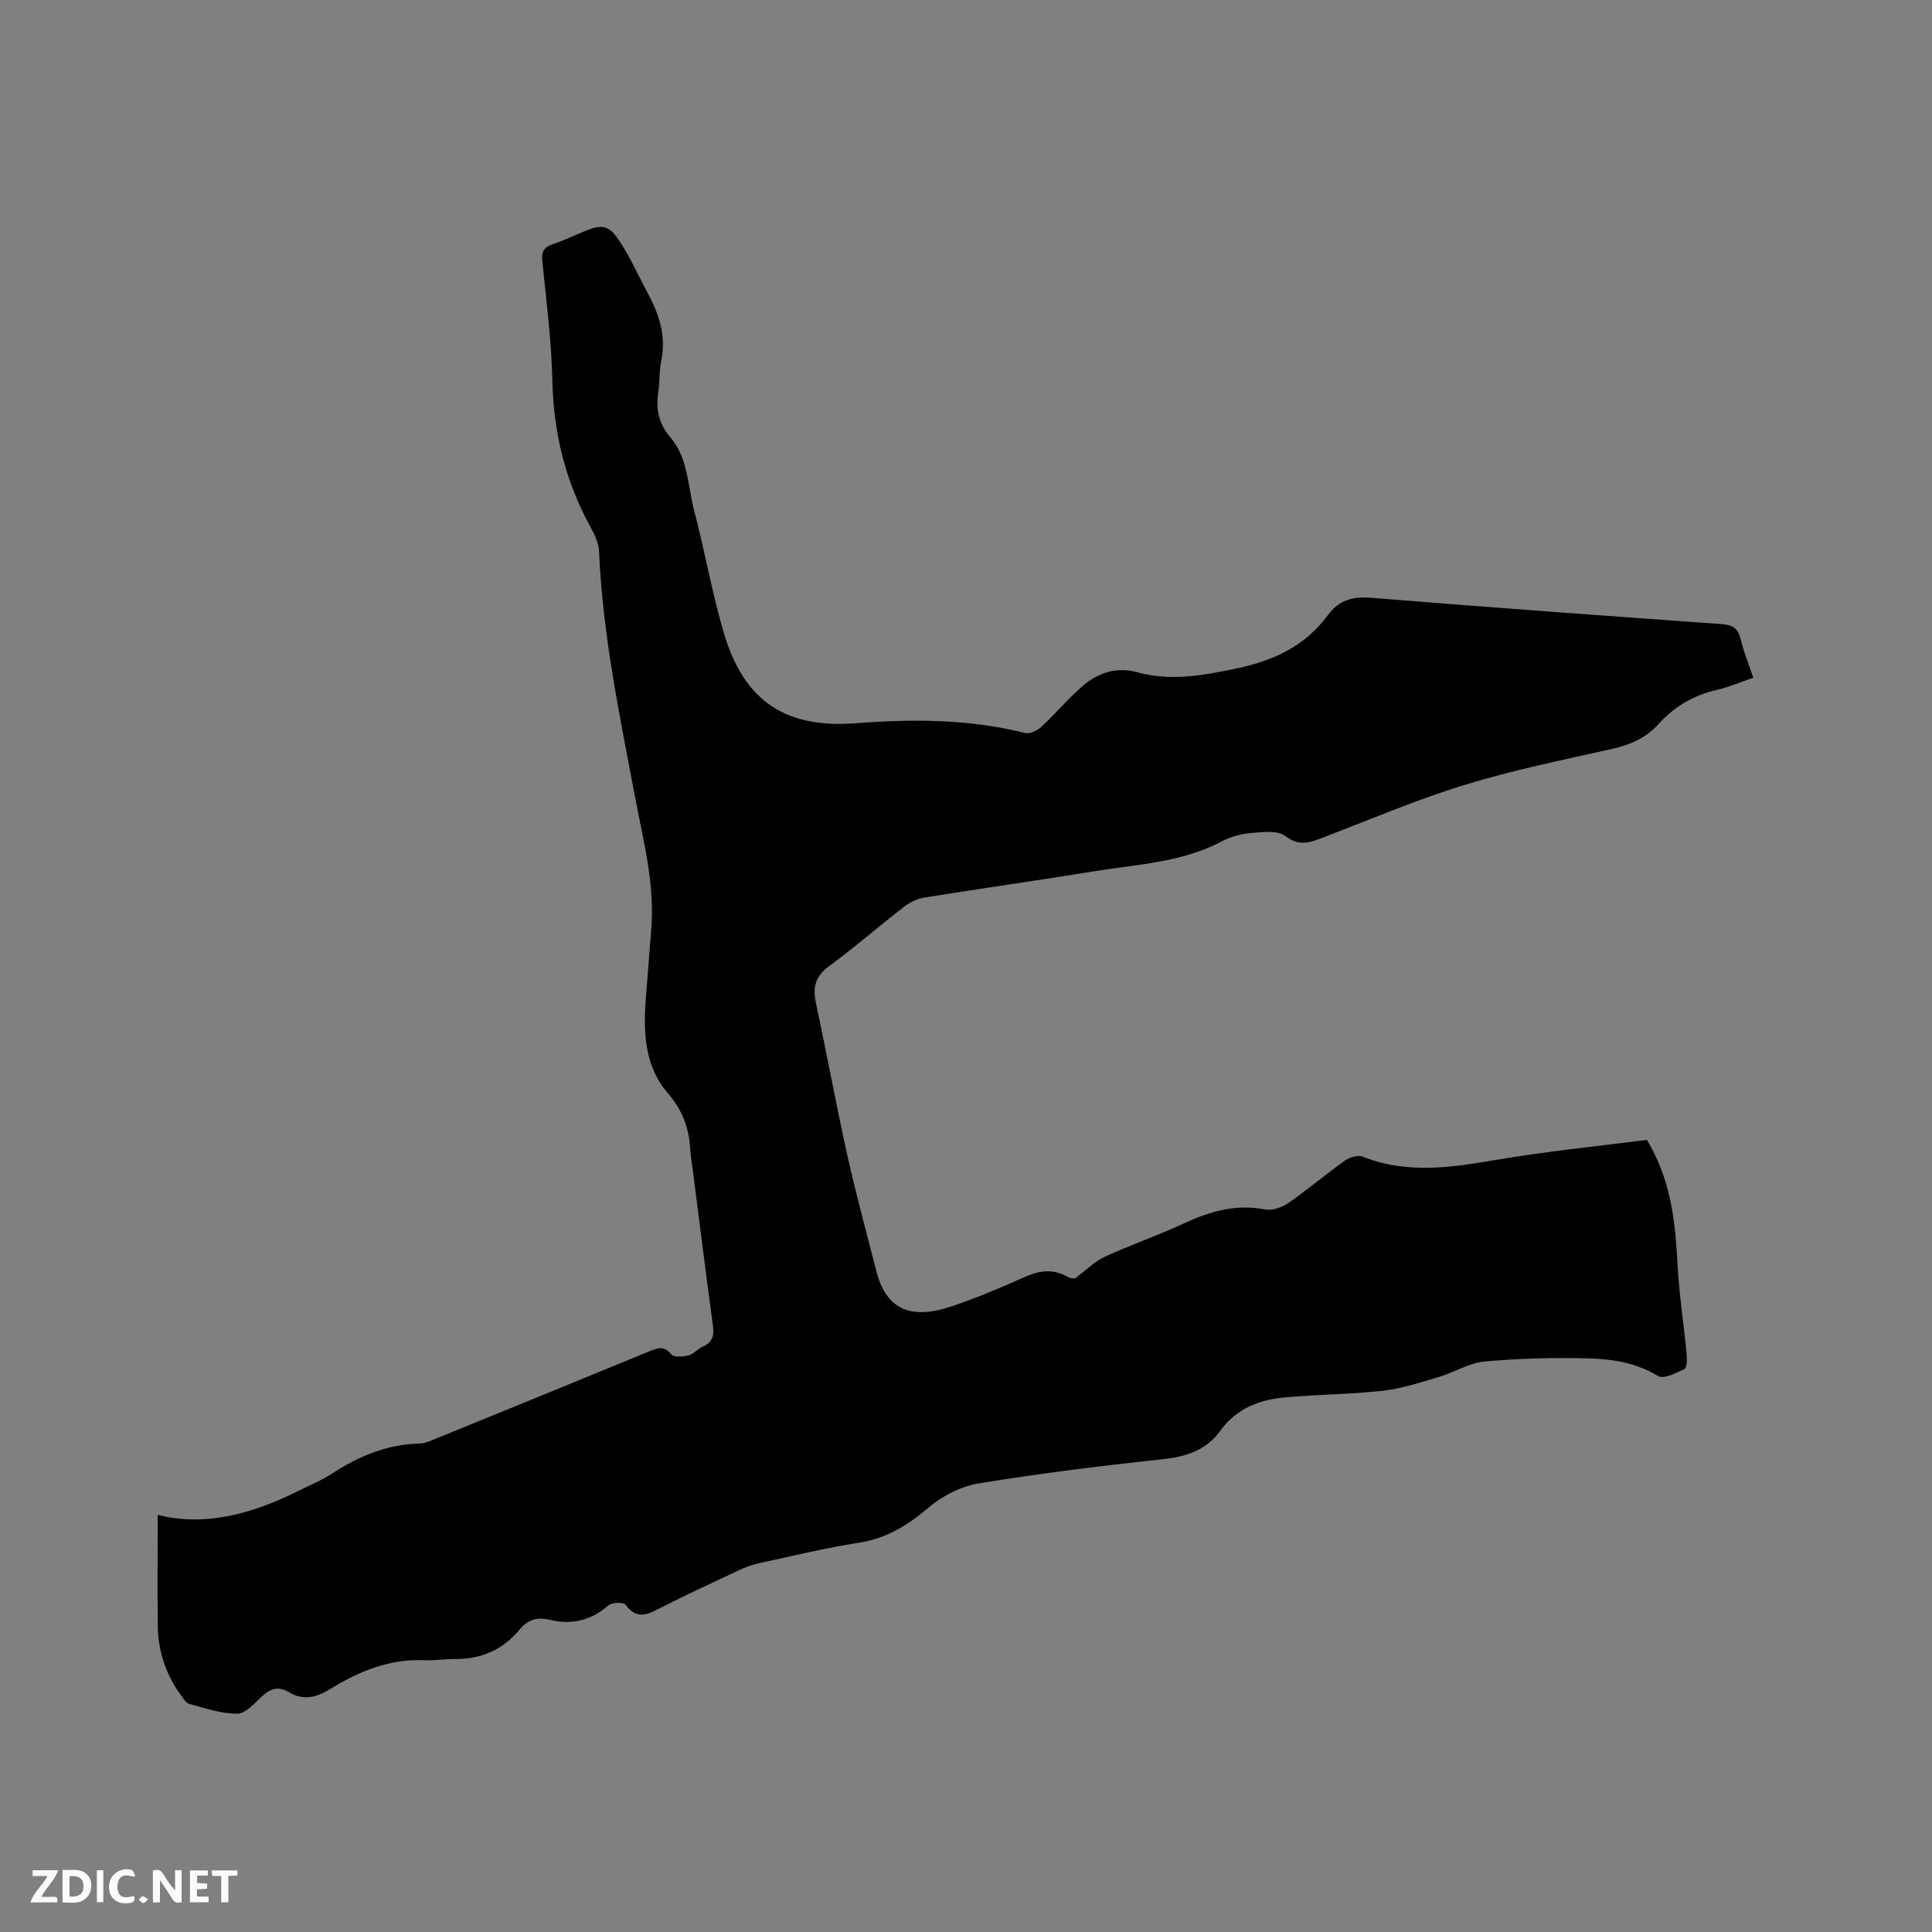 <svg enable-background="new 0 0 400 400" viewBox="0 0 400 400" xmlns="http://www.w3.org/2000/svg"><rect x="0" y="0" width="400" height="400" fill="#808080" stroke="none"/><path d="m32.65 313.64c10.09 2.52 19.79-.33 29.18-4.99 2.28-1.13 4.66-2.1 6.78-3.48 5.59-3.65 11.5-6.15 18.29-6.3 1.11-.02 2.24-.57 3.31-1 14.8-6.03 29.6-12.06 44.37-18.15 1.71-.7 2.95-1.09 4.4.67.53.65 2.41.52 3.55.24 1.07-.27 1.9-1.36 2.95-1.81 2.02-.87 2.41-2.26 2.13-4.32-1.44-10.6-2.76-21.22-4.12-31.84-.2-1.58-.49-3.15-.58-4.73-.26-4.42-1.6-8.07-4.67-11.64-5.09-5.91-5.08-13.45-4.43-20.87.37-4.22.63-8.46 1-12.68.86-9.67-1.69-18.96-3.44-28.29-3.14-16.66-6.61-33.25-7.34-50.26-.07-1.7-.89-3.48-1.74-5.02-5.21-9.46-7.69-19.52-7.93-30.34-.19-8.25-1.23-16.48-2.08-24.71-.2-1.96.26-2.9 2.09-3.53 2.2-.75 4.32-1.75 6.47-2.64 3.8-1.58 5.19-1.44 7.47 2.03 2.25 3.43 3.91 7.24 5.87 10.86 2.37 4.38 3.79 8.89 2.7 13.98-.44 2.05-.25 4.24-.58 6.32-.57 3.54.09 6.61 2.49 9.41 3.72 4.35 3.59 10.07 4.94 15.22 2.21 8.39 3.68 16.99 6.14 25.3 4.17 14.09 12.73 19.78 27.31 18.67 11.79-.9 23.48-.89 35.06 2.02.96.24 2.51-.49 3.33-1.25 3.02-2.8 5.67-6.01 8.8-8.67 3.11-2.63 6.96-3.8 11.02-2.67 6.8 1.9 13.32.72 20.06-.65 7.89-1.6 14.65-4.58 19.48-11.17 2.3-3.13 5.16-3.9 9.03-3.58 24.18 1.97 48.38 3.72 72.58 5.45 2.27.16 3.34.95 3.86 3.17.6 2.56 1.62 5.02 2.6 7.93-2.57.87-4.98 1.92-7.5 2.5-4.81 1.11-8.83 3.43-12.1 7.07-2.58 2.87-5.8 4.3-9.55 5.14-10.22 2.29-20.53 4.39-30.53 7.45-9.79 2.99-19.26 7.04-28.84 10.7-2.84 1.09-5.24 2.31-8.37-.09-1.59-1.22-4.66-.83-7.02-.63-2.07.17-4.25.74-6.08 1.71-8.38 4.45-17.69 4.78-26.73 6.26-11.6 1.89-23.25 3.52-34.86 5.39-1.48.24-3.03.97-4.23 1.9-5.2 4.02-10.15 8.37-15.45 12.24-2.82 2.06-3.53 4.28-2.84 7.54 2.23 10.46 4.16 20.98 6.47 31.42 1.81 8.16 4.01 16.23 6.09 24.33 2.13 8.34 7.65 9.86 15.46 7.25 5.11-1.72 10.11-3.81 15.03-6.02 3.08-1.39 5.94-1.9 9-.17.79.45 1.77.57 2.18-.08 1.87-1.37 3.58-3.1 5.64-4.05 5.39-2.47 11.01-4.41 16.38-6.9 5.4-2.5 10.77-4.06 16.82-2.86 1.48.29 3.51-.48 4.84-1.4 4-2.77 7.73-5.95 11.7-8.77.95-.68 2.67-1.16 3.66-.76 9.33 3.7 18.63 2.18 28.1.57 10.3-1.74 20.73-2.77 30.71-4.06 5.06 8.48 5.87 17.07 6.34 25.82.33 6.23 1.3 12.42 1.89 18.63.1 1.03.04 2.76-.5 3.02-1.71.82-4.28 2.11-5.43 1.41-4.49-2.71-9.39-3.51-14.32-3.64-7.19-.19-14.42-.01-21.58.64-3.22.29-6.27 2.25-9.47 3.2-3.81 1.13-7.65 2.41-11.57 2.85-6.82.77-13.72.77-20.56 1.41-5.19.48-9.88 2.38-13.08 6.82-3.03 4.22-7.24 5.46-12.24 5.99-12.64 1.35-25.27 2.91-37.81 4.97-3.65.6-7.5 2.54-10.33 4.95-4.33 3.68-8.7 6.43-14.43 7.32-7 1.09-13.91 2.78-20.84 4.28-1.43.31-2.84.85-4.17 1.48-5.27 2.47-10.56 4.92-15.75 7.55-2.71 1.37-5.12 2.96-7.62-.47-.41-.56-2.8-.48-3.54.15-3.59 3.11-7.56 4.09-12.11 2.99-2.57-.62-4.51-.14-6.35 2.09-3.33 4.03-7.8 6.04-13.13 6.02-2.22-.01-4.45.34-6.67.25-7.19-.28-13.47 2.33-19.39 5.99-2.83 1.75-5.55 2.42-8.54.61-2.16-1.31-3.86-.7-5.62.95-1.51 1.43-3.36 3.52-5.06 3.52-3.31.01-6.64-1.15-9.91-2.02-.68-.18-1.22-1.11-1.71-1.78-3.1-4.23-4.72-9.02-4.81-14.22-.11-7.61-.02-15.2-.02-23.14z" fill="#000001"/><g fill="#fafbfa"><path d="m37.59 393.81c-.92.31-1.52.05-2-.78-.7-1.2-1.52-2.34-2.47-3.78v4.59c-.55.03-.95.05-1.41.07-.03-.37-.06-.64-.06-.91 0-1.91 0-3.81 0-5.7 1.13-.41 1.77-.03 2.29.91.62 1.11 1.38 2.14 2.31 3.19v-4.2h1.35v6.61z"/><path d="m12.94 393.88v-6.75c1.9.19 3.93-.54 5.37 1.29.8 1.01.78 2.88.03 3.97-1.37 1.97-3.4 1.51-5.4 1.49m1.45-1.22c2.04.12 2.92-.58 2.89-2.21-.03-1.51-.98-2.19-2.89-2z"/><path d="m11.81 393.87h-5.49c.68-2.18 2.47-3.48 3.51-5.45h-3.08v-1.21h5.29c-.71 2.13-2.44 3.48-3.47 5.51.86 0 1.63.04 2.39-.01.79-.05 1.14.21.85 1.16"/><path d="m39.33 393.86v-6.61h3.7v1.07h-2.22v1.52c.68.04 1.34.09 2.07.13v1.07c-.72.05-1.38.09-2.1.14v1.48h2.4v1.19h-3.85z"/><path d="m27.71 388.56c-1.15-.3-2.46-.61-3.1.64-.37.73-.41 1.93-.06 2.67.63 1.35 1.99.93 3.17.68.35.94-.01 1.32-.93 1.46-1.62.25-3.05-.27-3.76-1.48-.73-1.24-.6-3.03.31-4.17.88-1.11 2.71-1.7 4-1.16.32.13.44.74.65 1.12-.1.08-.19.16-.28.24"/><path d="m49.15 387.24v1.07c-.59.02-1.17.05-1.87.08v5.44h-1.48v-5.44h-1.85c-.05-.4-.08-.73-.13-1.15z"/><path d="m20.06 387.21h1.33v6.62h-1.33z"/><path d="m30.68 393.25c-.49.38-.8.79-1.05.76-.32-.05-.6-.45-.9-.7.26-.24.51-.64.8-.67.29-.04.62.3 1.15.61"/></g></svg>